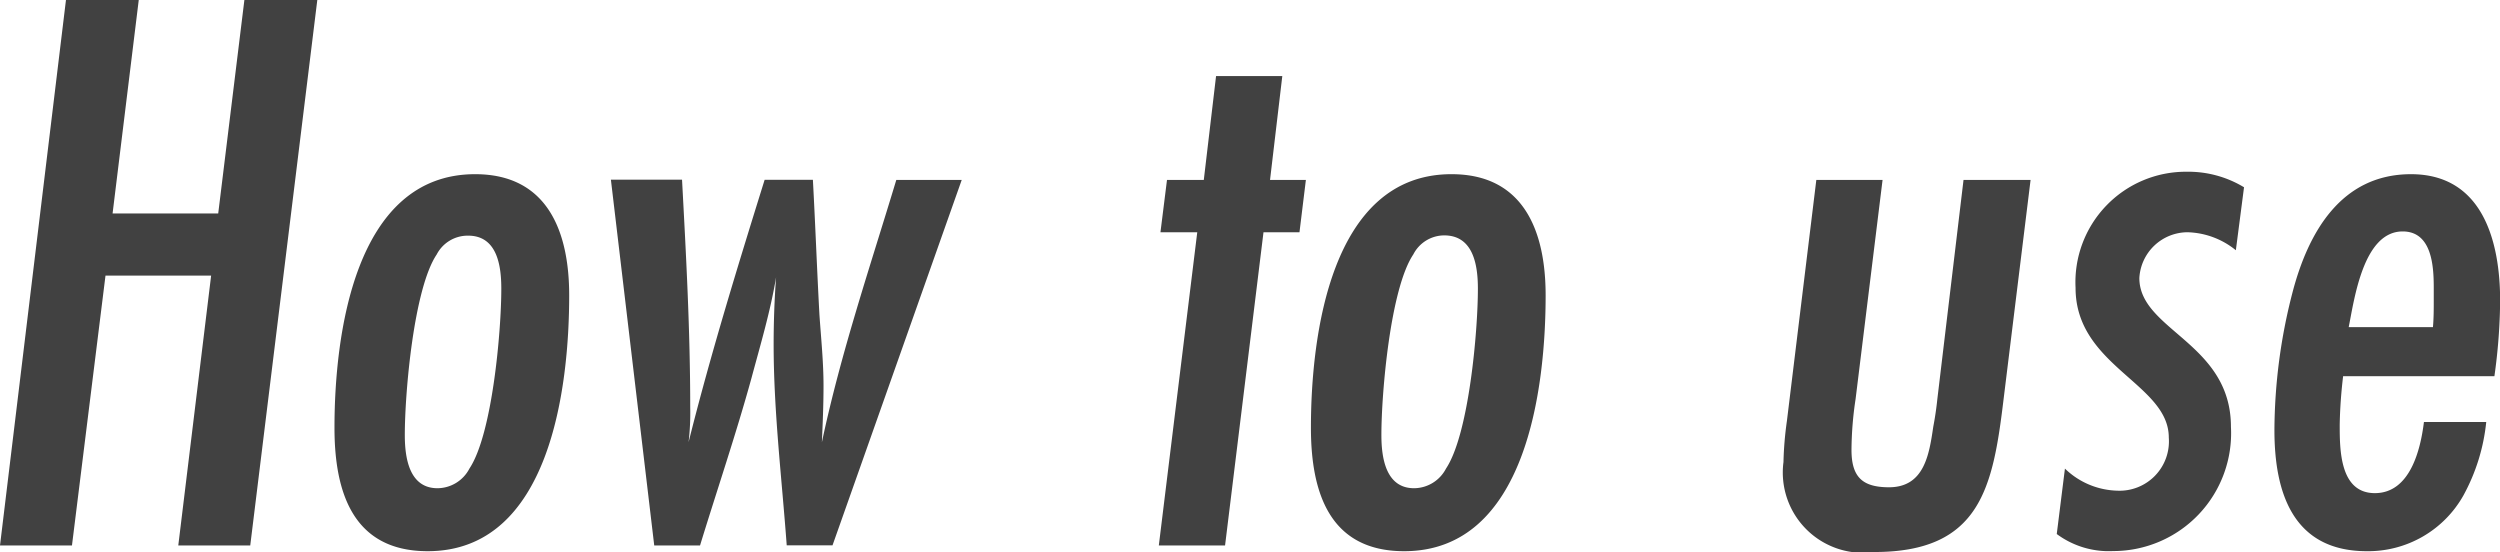 <svg xmlns="http://www.w3.org/2000/svg" width="73.368" height="16.2" viewBox="0 0 73.368 16.2"><path id="text_howToUse" d="M-27.36-16.008h-2.14l-.768 6.264h-3.1l.768-6.264h-2.136L-36.672 0h2.112l.984-7.92h3.1L-31.44 0h2.112zm7.392 8.664c0-1.848-.624-3.552-2.76-3.552-3.552 0-4.128 4.752-4.128 7.44 0 1.872.528 3.624 2.736 3.624 3.6 0 4.152-4.824 4.152-7.512zm-1.992-.192c0 1.248-.264 4.272-.936 5.28a1.065 1.065 0 01-.936.576c-.84 0-.96-.912-.96-1.56 0-1.248.264-4.3.936-5.3a1.024 1.024 0 01.912-.552c.864-.008.984.884.984 1.556zm13.512-3.192h-1.92c-.768 2.544-1.632 5.088-2.184 7.7.024-.552.048-1.1.048-1.656 0-.7-.072-1.392-.12-2.088-.072-1.32-.12-2.64-.192-3.96h-1.416c-.792 2.544-1.584 5.112-2.232 7.7a7.429 7.429 0 00.048-1.032c0-2.232-.12-4.44-.24-6.672h-2.088L-17.472 0h1.344c.5-1.632 1.056-3.264 1.512-4.92.264-.984.552-1.944.72-2.952-.048.648-.072 1.32-.072 1.968 0 1.968.24 3.936.384 5.9h1.344zm10.1 0H.6l.36-3.048H-.984l-.36 3.048h-1.08l-.192 1.536h1.08L-2.664 0H-.72L.408-9.192h1.056zm7.036 3.384c0-1.848-.624-3.552-2.76-3.552C2.376-10.9 1.8-6.144 1.8-3.456c0 1.872.528 3.624 2.736 3.624 3.6 0 4.152-4.824 4.152-7.512zM6.7-7.536c0 1.248-.264 4.272-.936 5.28a1.065 1.065 0 01-.936.576c-.84 0-.96-.912-.96-1.56 0-1.248.264-4.3.936-5.3a1.024 1.024 0 01.908-.56c.864 0 .988.892.988 1.564zm16.22-3.192h-1.968L20.184-4.3a9.554 9.554 0 01-.12.816c-.12.816-.264 1.776-1.3 1.776-.792 0-1.1-.312-1.1-1.1a10.364 10.364 0 01.12-1.488l.792-6.432h-1.944l-.864 7.08a10.105 10.105 0 00-.1 1.2 2.357 2.357 0 002.668 2.64c3.12 0 3.48-1.9 3.792-4.488zm6.264.216a3.157 3.157 0 00-1.68-.456A3.243 3.243 0 0024.24-7.56c0 2.3 2.736 2.808 2.736 4.392a1.449 1.449 0 01-1.512 1.56 2.289 2.289 0 01-1.536-.648l-.24 1.92a2.558 2.558 0 001.656.5A3.459 3.459 0 0028.8-3.48c0-2.472-2.688-2.832-2.688-4.368a1.421 1.421 0 011.416-1.344 2.34 2.34 0 011.416.528zm5.28 6.888c-.1.816-.408 2.088-1.44 2.088s-1.032-1.272-1.032-2.016a14.029 14.029 0 01.1-1.416h4.44a16.774 16.774 0 00.168-2.208c0-1.728-.5-3.72-2.616-3.72-2.064 0-3.024 1.728-3.48 3.48a16.3 16.3 0 00-.528 4.032c0 1.848.552 3.552 2.712 3.552a3.207 3.207 0 002.832-1.632 5.677 5.677 0 00.672-2.16zm.288-3.576c0 .264 0 .528-.024.792h-2.472c.168-.84.432-2.808 1.584-2.808.864 0 .912 1.032.912 1.656z" transform="translate(36.672 16.008)" fill="#414141"/></svg>